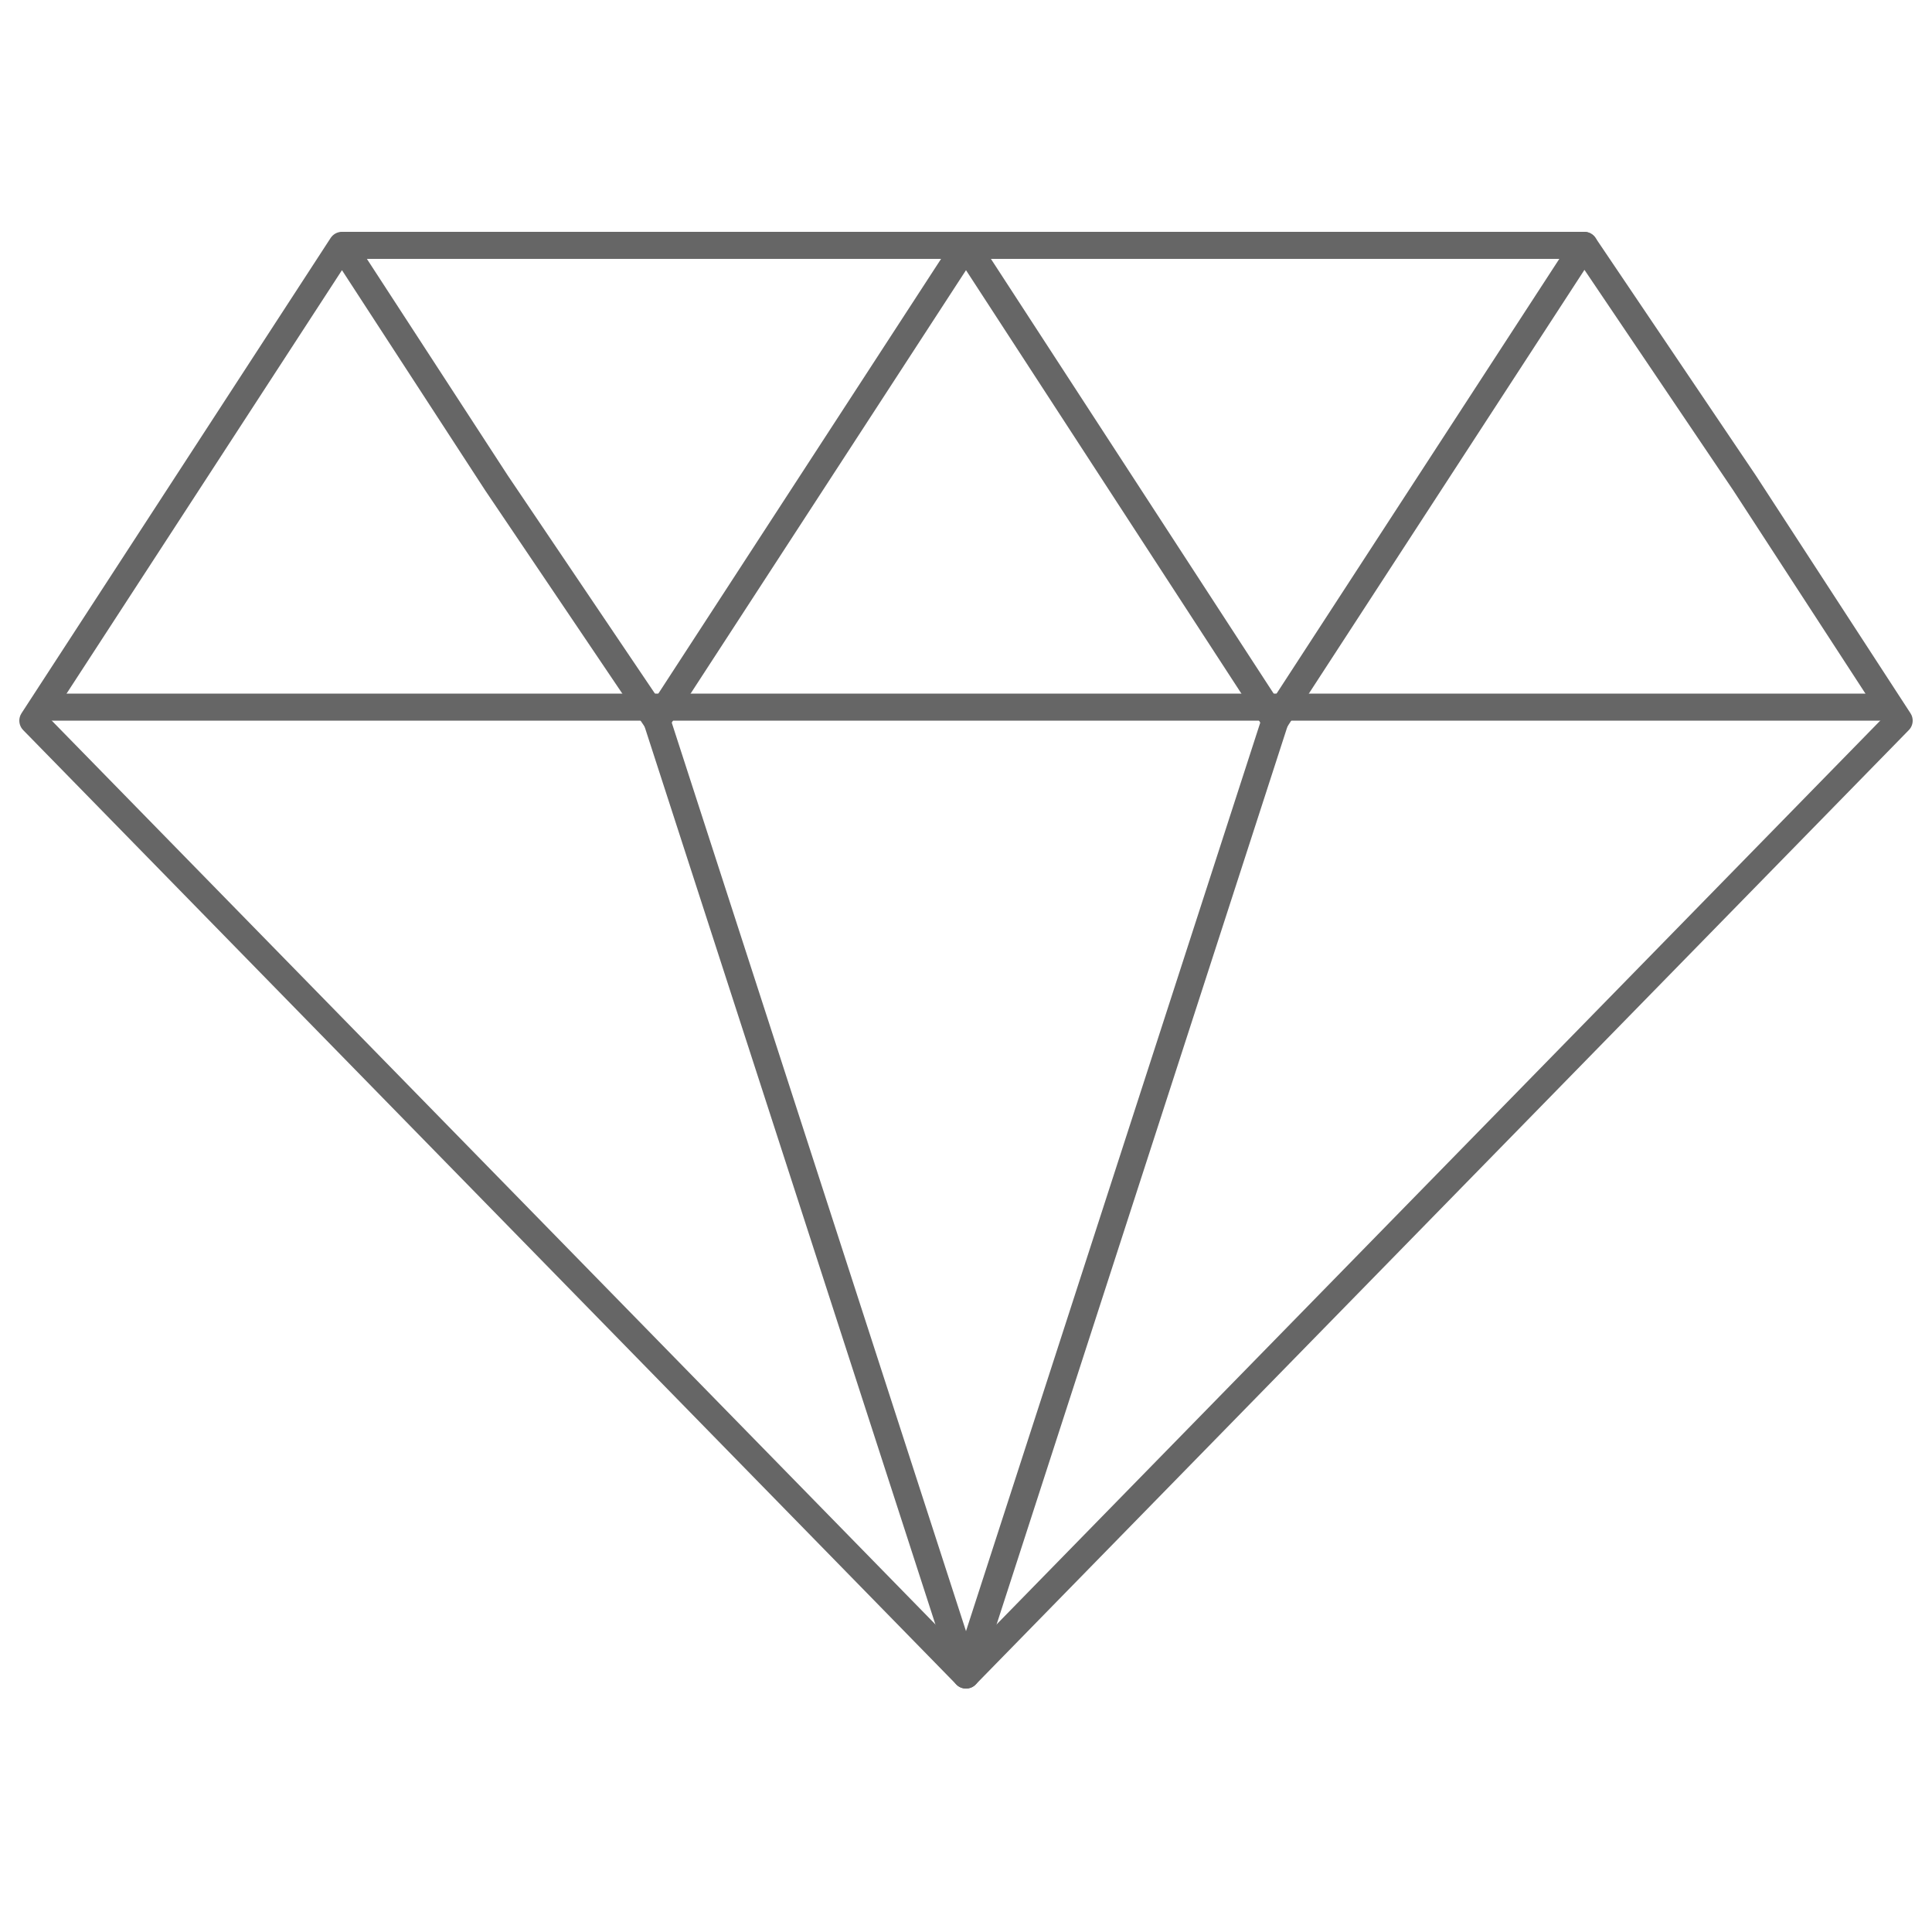 <?xml version="1.0" encoding="utf-8"?>
<!-- Generator: Adobe Illustrator 25.1.0, SVG Export Plug-In . SVG Version: 6.00 Build 0)  -->
<svg version="1.1" id="Layer_1" xmlns="http://www.w3.org/2000/svg" xmlns:xlink="http://www.w3.org/1999/xlink" x="0px" y="0px"
	 viewBox="0 0 100 100" style="enable-background:new 0 0 100 100;" xml:space="preserve">
<style type="text/css">
	.st0{fill:none;stroke:#666666;stroke-width:1.4;stroke-linecap:round;stroke-linejoin:round;stroke-miterlimit:10;}
</style>
<g id="Grid">
</g>
<g>
	<g id="Pfeil_28_1_">
	</g>
	<polygon class="st0" points="98.3,37.3 50,86.7 1.7,37.3 9.7,25 17.7,12.7 25.7,25 34,37.3 42,25 50,12.7 58,25 66,37.3 74,25 
		82,12.7 90.3,25 	"/>
	<line class="st0" x1="2.4" y1="36.6" x2="97.7" y2="36.6"/>
	<polyline class="st0" points="34,37.3 50,86.7 66,37.3 	"/>
	<line class="st0" x1="82" y1="12.7" x2="17.8" y2="12.7"/>
</g>
</svg>
